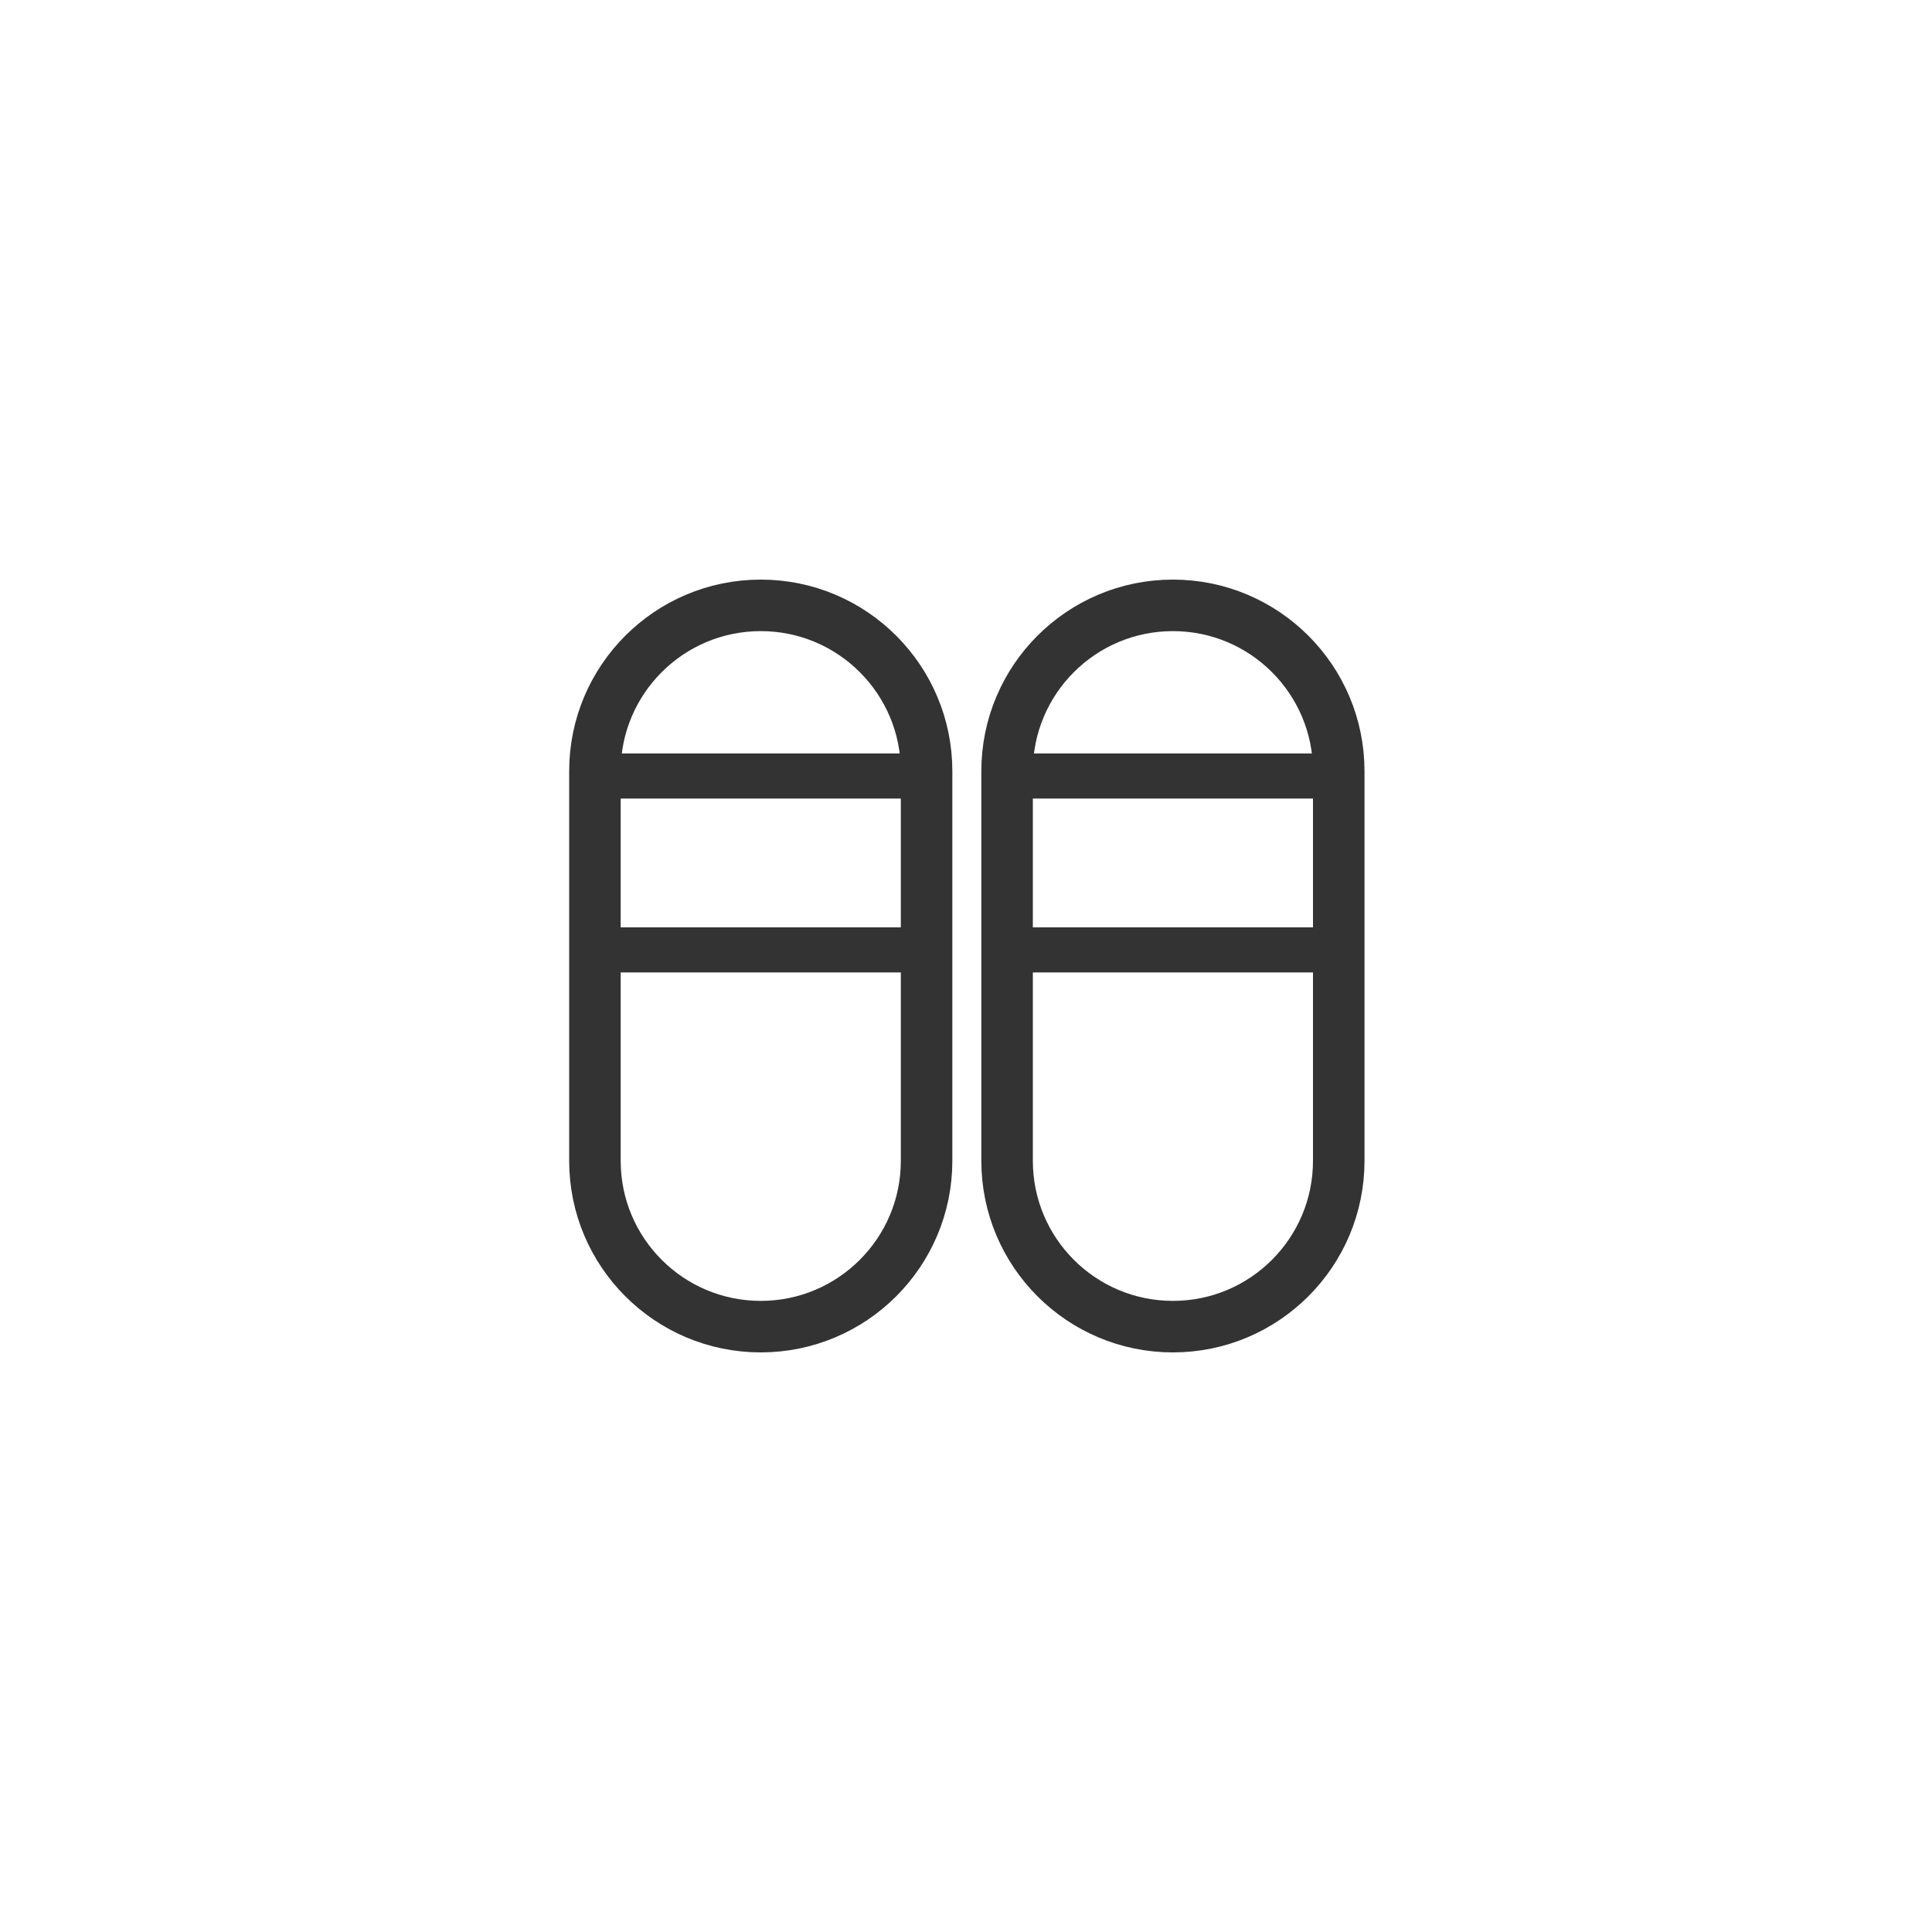 <?xml version="1.0" encoding="utf-8"?>
<!-- Generator: Adobe Illustrator 26.0.3, SVG Export Plug-In . SVG Version: 6.00 Build 0)  -->
<svg version="1.1" id="レイヤー_1" xmlns="http://www.w3.org/2000/svg" xmlns:xlink="http://www.w3.org/1999/xlink" x="0px"
	 y="0px" width="300px" height="300px" viewBox="0 0 300 300" style="enable-background:new 0 0 300 300;" xml:space="preserve">
<style type="text/css">
	.st0{fill:none;stroke:#333333;stroke-width:8;stroke-linecap:round;stroke-linejoin:round;stroke-miterlimit:10;}
	.st1{fill:none;stroke:#333333;stroke-width:7;stroke-linecap:round;stroke-linejoin:round;stroke-miterlimit:10;}
</style>
<g>
	<g>
		<path class="st0" d="M182.13,206L182.13,206c-14.22,0-25.75-11.53-25.75-25.75v-60.5c0-14.22,11.53-25.75,25.75-25.75h0
			c14.22,0,25.75,11.53,25.75,25.75v60.5C207.88,194.47,196.35,206,182.13,206z"/>
		<rect x="156" y="120.5" class="st1" width="52" height="27"/>
	</g>
	<g>
		<path class="st0" d="M118.13,206L118.13,206c-14.22,0-25.75-11.53-25.75-25.75v-60.5c0-14.22,11.53-25.75,25.75-25.75h0
			c14.22,0,25.75,11.53,25.75,25.75v60.5C143.88,194.47,132.35,206,118.13,206z"/>
		<rect x="92" y="120.5" class="st1" width="52" height="27"/>
	</g>
</g>
</svg>
